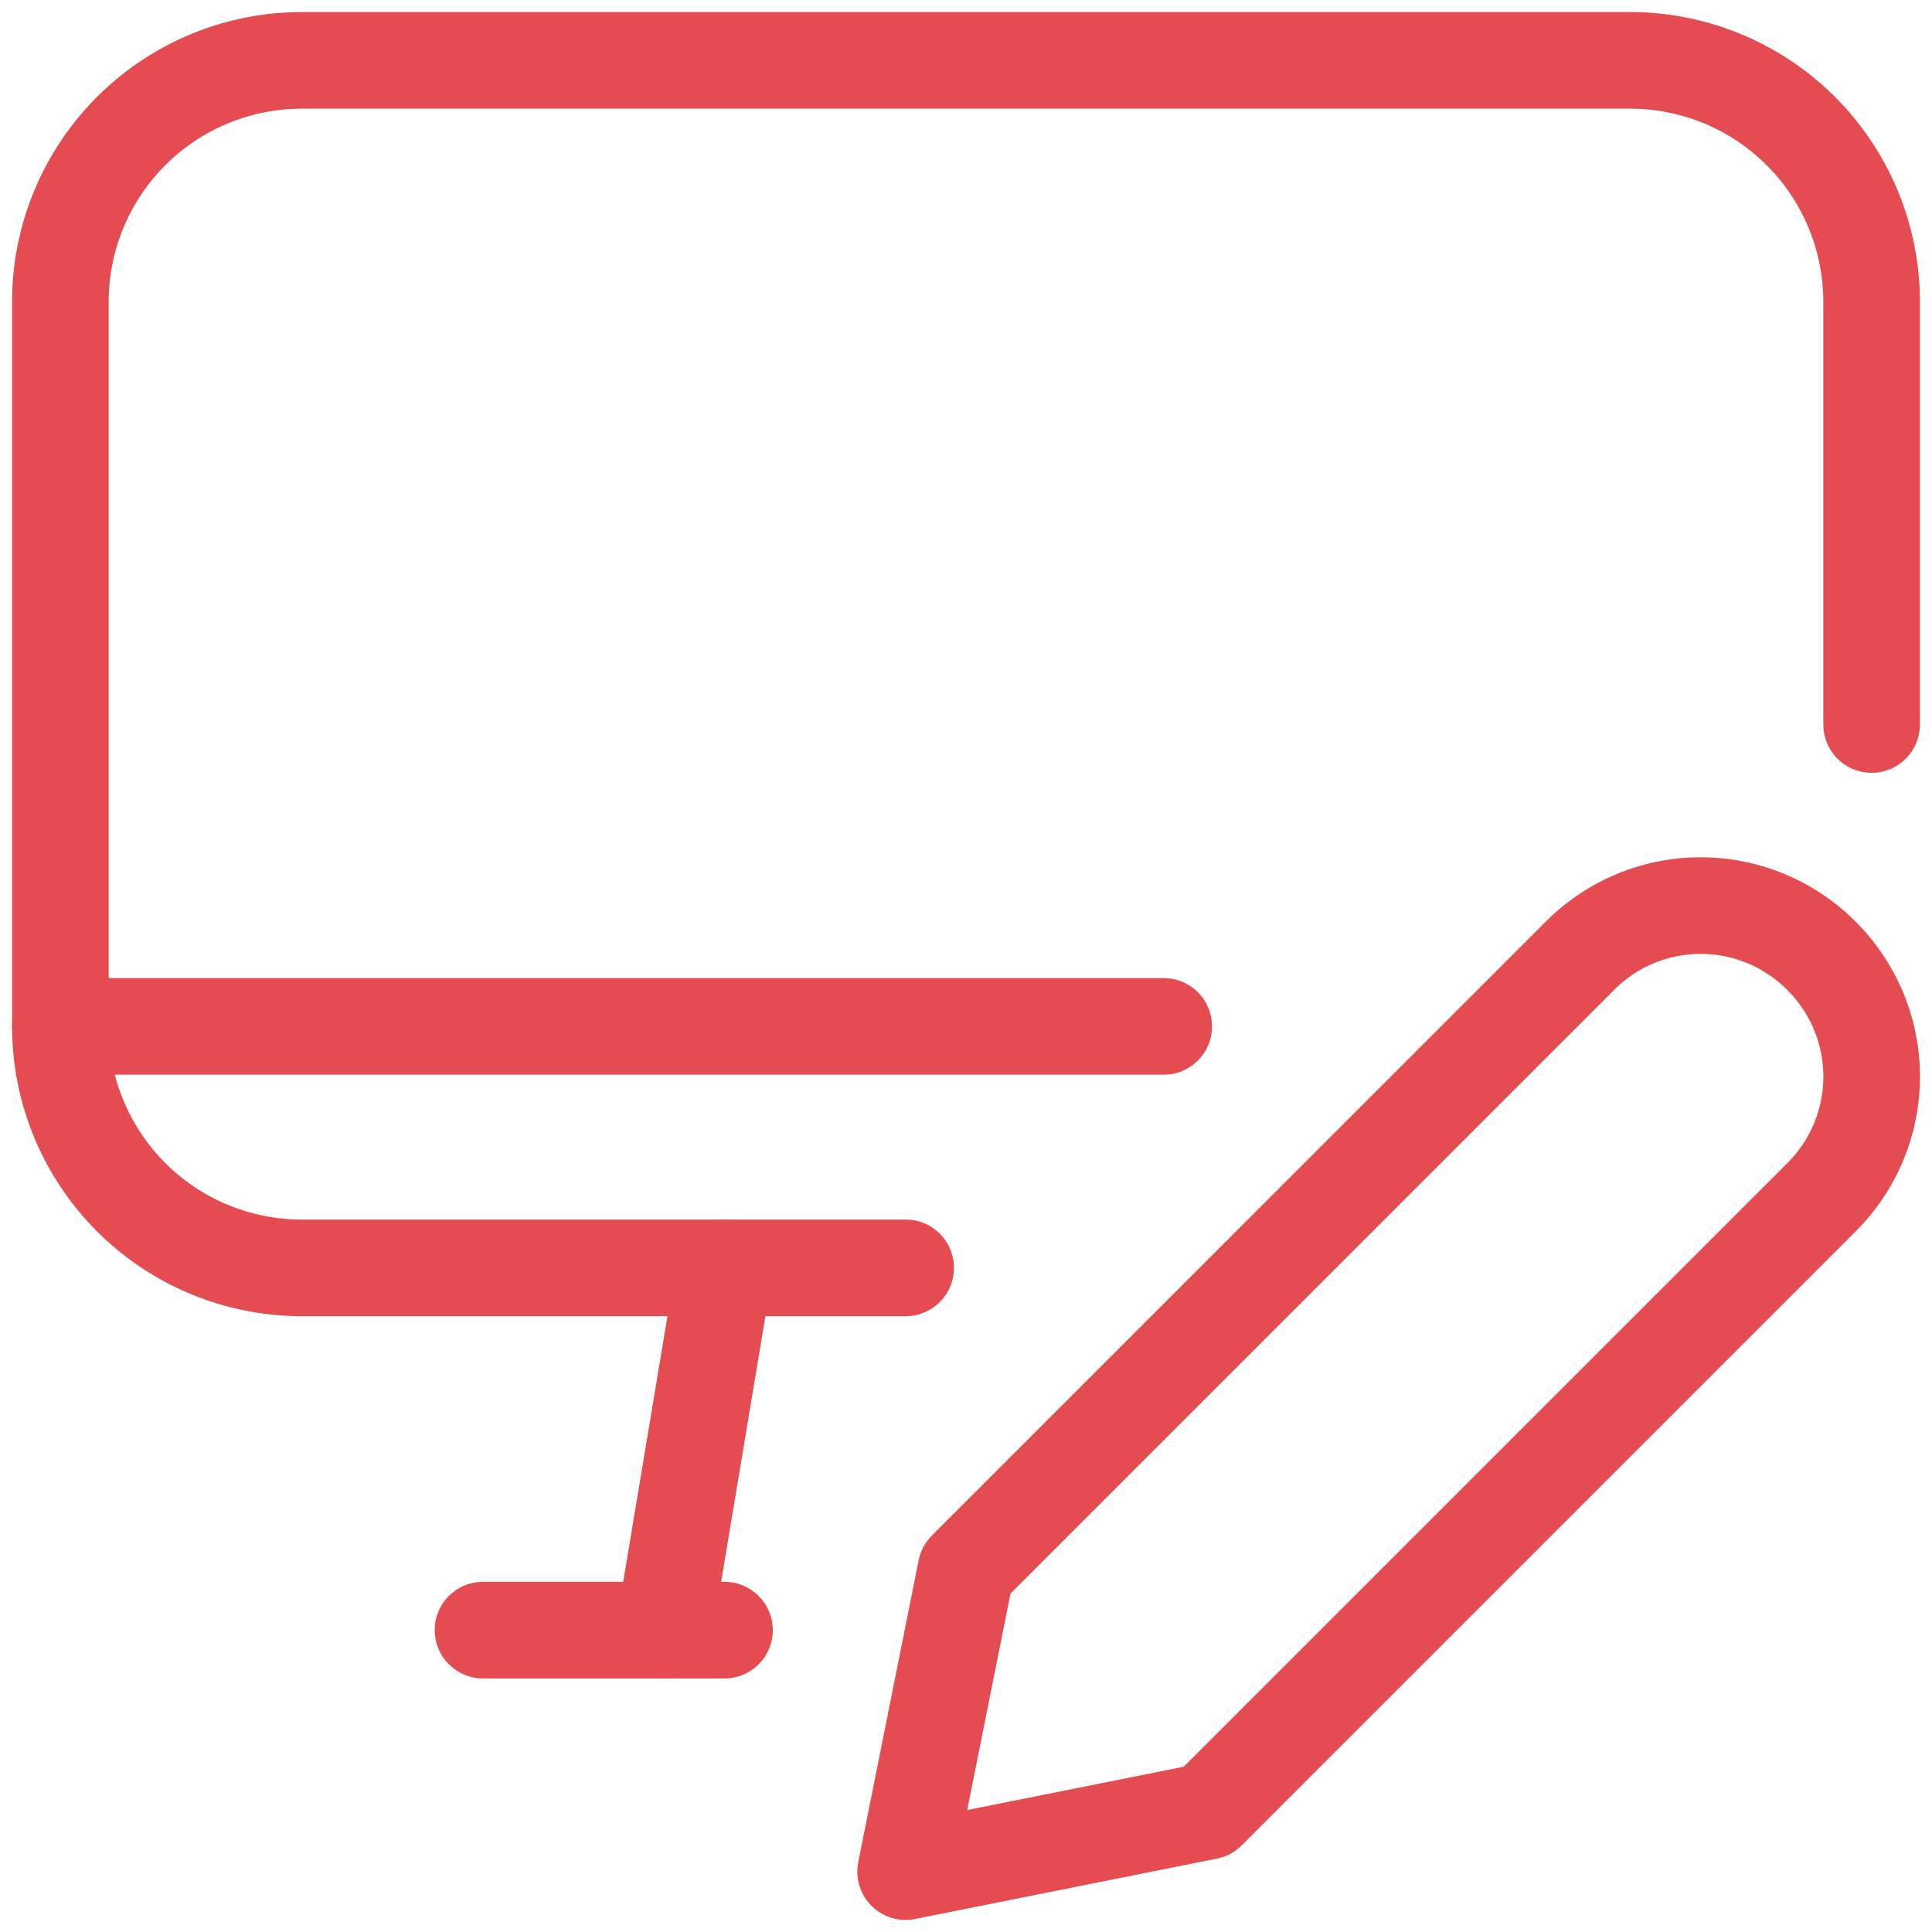 <svg xmlns="http://www.w3.org/2000/svg" viewBox="0 0 24 24"><defs><style>.a{stroke-width:1.2;stroke:#E54C51;;fill:none;;stroke-linecap:round;stroke-linejoin:round;;}</style></defs><line class="a" x1="8.25" y1="20.25" x2="9" y2="15.75"></line><line class="a" x1="6" y1="20.25" x2="9" y2="20.25"></line><line class="a" x1="0.75" y1="12.75" x2="14.456" y2="12.75"></line><path class="a" d="M11.25,15.75H3.75a3,3,0,0,1-3-3v-9a3,3,0,0,1,3-3h16.5a3,3,0,0,1,3,3V9"></path><path class="a" d="M22.631,14.869,15,22.5l-3.75.75L12,19.5l7.631-7.631a2.115,2.115,0,0,1,2.991,0l.009.009A2.115,2.115,0,0,1,22.631,14.869Z"></path></svg>
